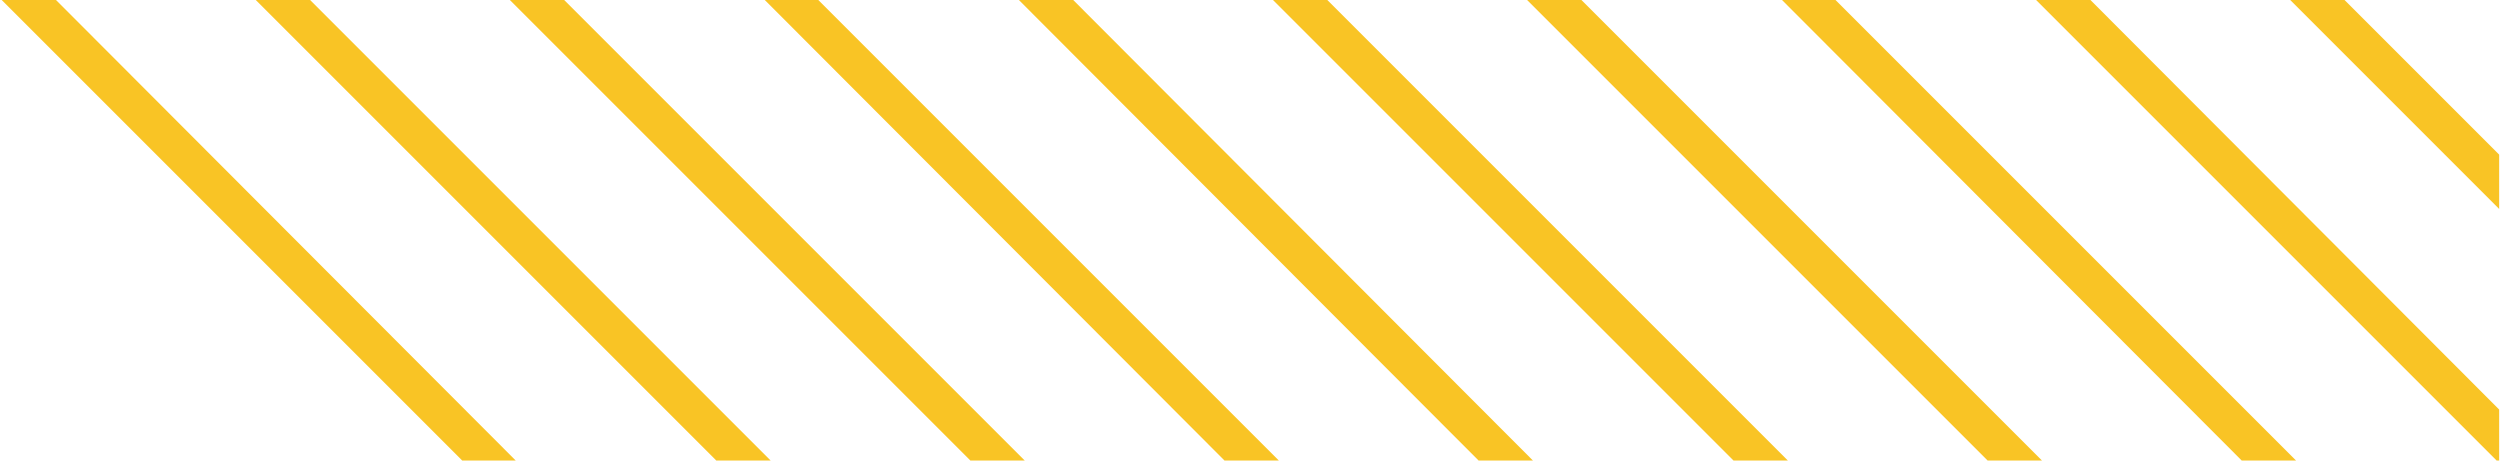 <?xml version="1.0" encoding="utf-8"?>
<!-- Generator: Adobe Illustrator 24.2.3, SVG Export Plug-In . SVG Version: 6.00 Build 0)  -->
<svg version="1.1" id="Laag_1" xmlns="http://www.w3.org/2000/svg" xmlns:xlink="http://www.w3.org/1999/xlink" x="0px" y="0px"
	 viewBox="0 0 299.1 55.1" style="enable-background:new 0 0 299.1 55.1;" xml:space="preserve">
<style type="text/css">
	.st0{fill:#F9C425;}
</style>
<g>
	<polygon class="st0" points="273.8,-0.2 299,25 299,18.5 280.3,-0.2 	"/>
	<polygon class="st0" points="243.4,-0.2 299,55.4 299,49 249.9,-0.2 	"/>
	<polygon class="st0" points="60.8,-0.2 116.7,55.7 123.2,55.7 67.3,-0.2 	"/>
	<polygon class="st0" points="121.7,-0.2 177.5,55.7 184,55.7 128.2,-0.2 	"/>
	<polygon class="st0" points="213,-0.2 268.8,55.7 275.3,55.7 219.4,-0.2 	"/>
	<polygon class="st0" points="182.5,-0.2 238.4,55.7 244.9,55.7 189,-0.2 	"/>
	<polygon class="st0" points="152.1,-0.2 208,55.7 214.5,55.7 158.6,-0.2 	"/>
	<polygon class="st0" points="91.3,-0.2 147.1,55.7 153.6,55.7 97.7,-0.2 	"/>
	<polygon class="st0" points="0,-0.2 55.9,55.7 62.3,55.7 6.5,-0.2 	"/>
	<polygon class="st0" points="30.4,-0.2 86.3,55.7 92.8,55.7 36.9,-0.2 	"/>
</g>
</svg>
